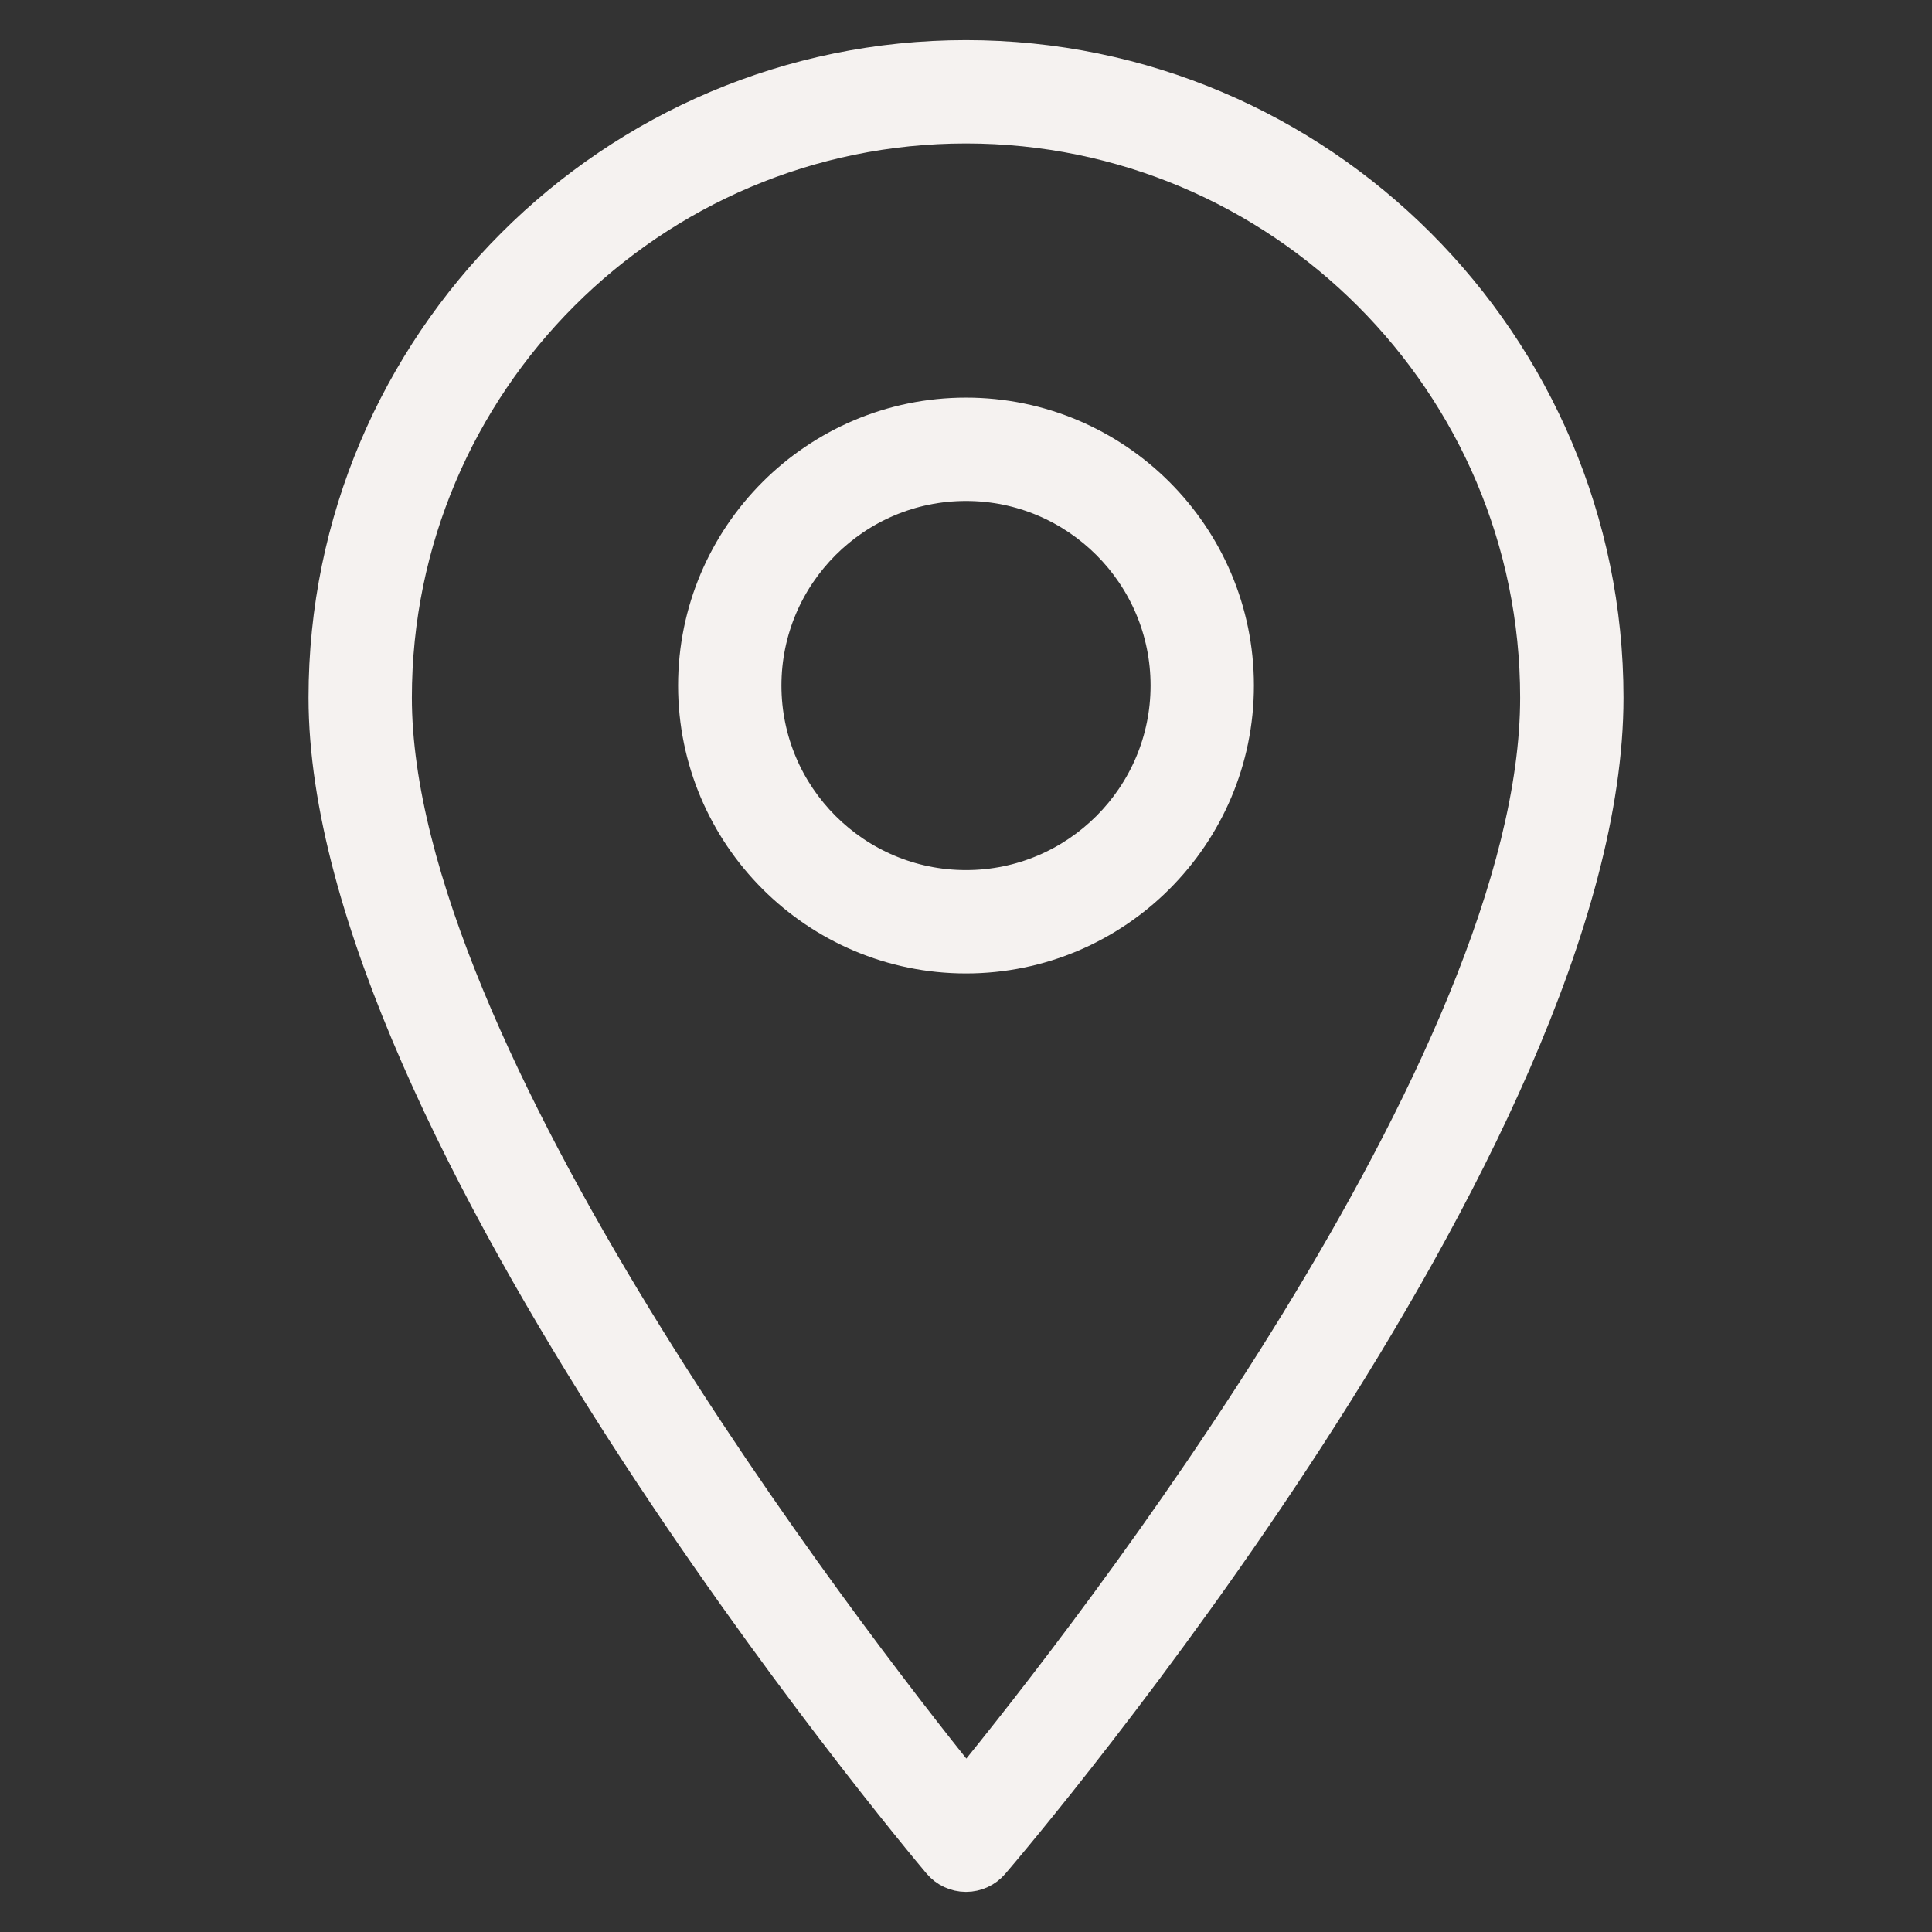 <svg fill="#f5f2f0" height="800px" width="800px" version="1.1" id="svg-6504" xmlns="http://www.w3.org/2000/svg" xmlns:xlink="http://www.w3.org/1999/xlink" viewBox="-11.06 -11.06 390.67 390.67" xml:space="preserve" stroke="#f5f2f0" stroke-width="5.897">
<rect x="-11.06" y="-11.06" width="390.67" height="390.67" fill="#333333" stroke="none"/>
<g id="svg-5881" stroke-width="0"></g>
<g id="SVGRepo_tracerCarrier" stroke-linecap="round" stroke-linejoin="round"></g>
<g id="SVGRepo_iconCarrier"> <g> <g> <path d="M184.277,0c-71.683,0-130,58.317-130,130c0,87.26,119.188,229.855,124.263,235.883c1.417,1.685,3.504,2.66,5.705,2.67 c0.011,0,0.021,0,0.032,0c2.189,0,4.271-0.957,5.696-2.621c5.075-5.926,124.304-146.165,124.304-235.932 C314.276,58.317,255.96,0,184.277,0z M184.322,349.251C160.385,319.48,69.277,201.453,69.277,130c0-63.411,51.589-115,115-115 s115,51.589,115,115C299.276,203.49,208.327,319.829,184.322,349.251z"></path> <path d="M184.277,72.293c-30.476,0-55.269,24.793-55.269,55.269s24.793,55.269,55.269,55.269s55.269-24.793,55.269-55.269 S214.753,72.293,184.277,72.293z M184.277,167.83c-22.204,0-40.269-18.064-40.269-40.269s18.064-40.269,40.269-40.269 s40.269,18.064,40.269,40.269S206.48,167.83,184.277,167.83z"></path> </g> <g> </g> <g> </g> <g> </g> <g> </g> <g> </g> <g> </g> <g> </g> <g> </g> <g> </g> <g> </g> <g> </g> <g> </g> <g> </g> <g> </g> <g> </g> </g> </g>
</svg>